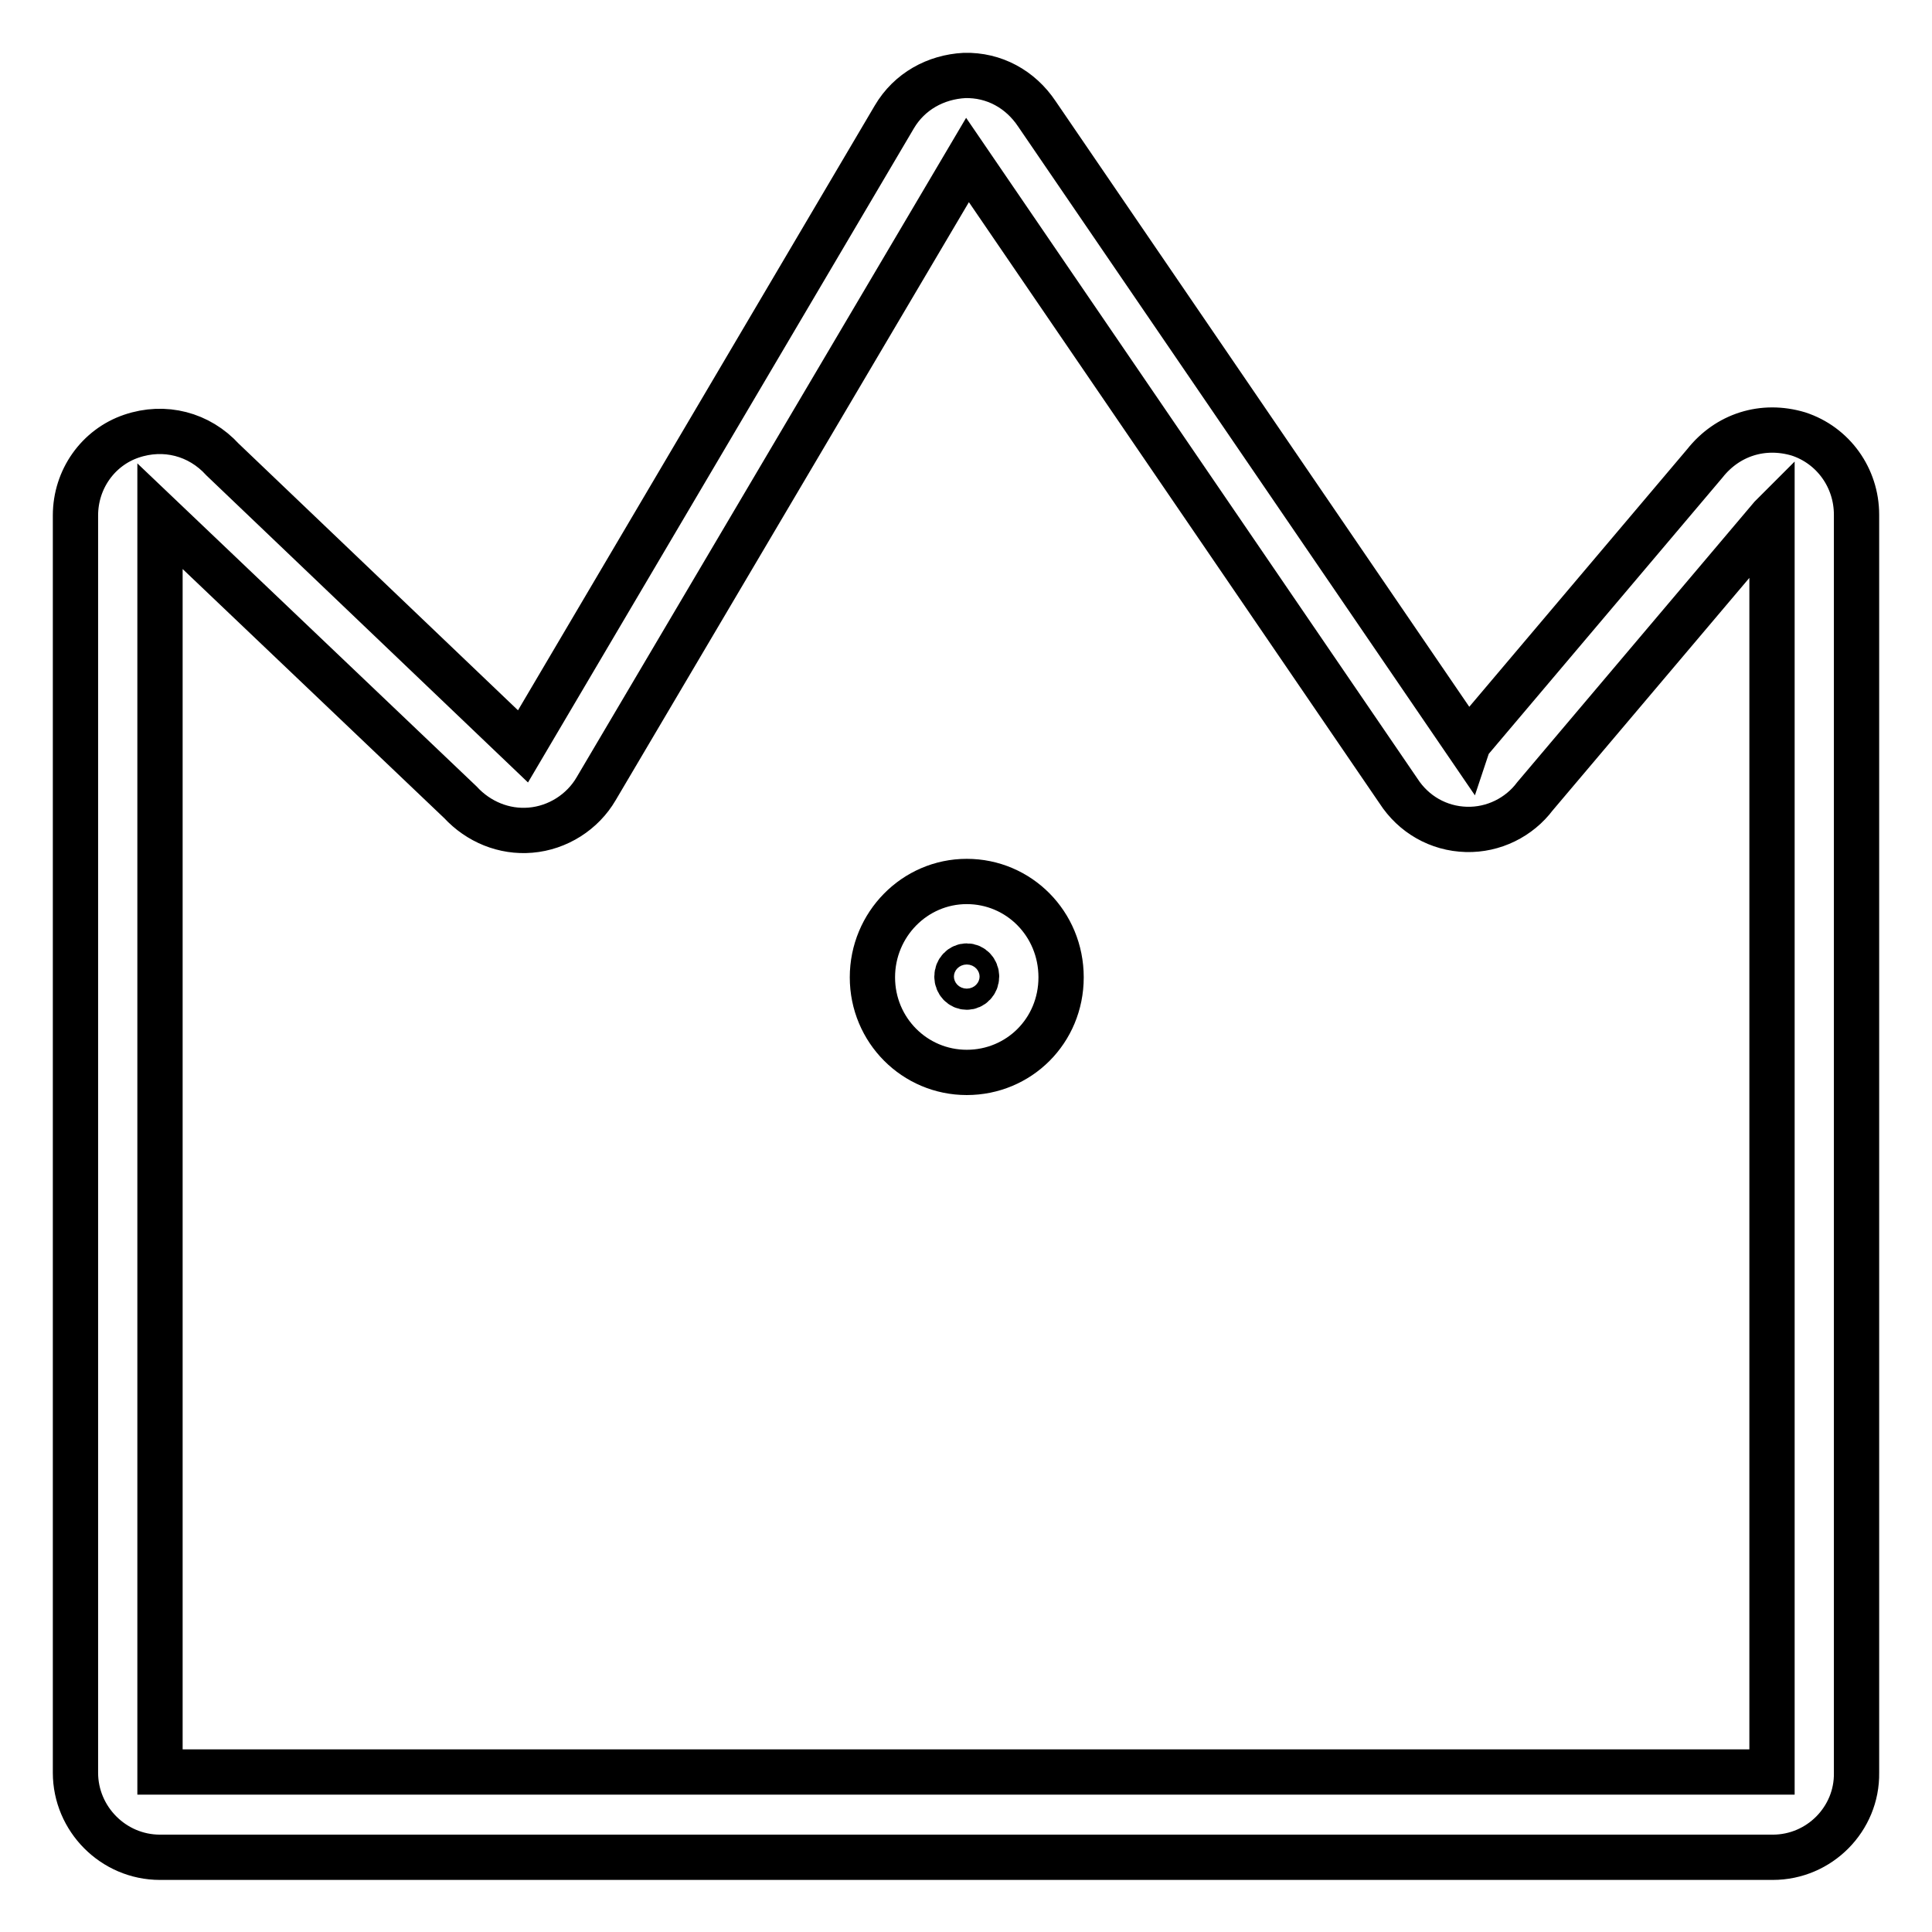 <?xml version="1.0" encoding="utf-8"?>
<!-- Svg Vector Icons : http://www.onlinewebfonts.com/icon -->
<!DOCTYPE svg PUBLIC "-//W3C//DTD SVG 1.1//EN" "http://www.w3.org/Graphics/SVG/1.1/DTD/svg11.dtd">
<svg version="1.1" xmlns="http://www.w3.org/2000/svg" xmlns:xlink="http://www.w3.org/1999/xlink" x="0px" y="0px" viewBox="0 0 256 256" enable-background="new 0 0 256 256" xml:space="preserve">
<g> <path stroke-width="6" fill-opacity="0" stroke="#000000"  d="M234.9,246.1H21.2c-6.2,0-11.2-5.1-11.2-11.2V68.3c0-4.8,3-9,7.4-10.5c4.4-1.5,9-0.3,12.1,3.1l39.8,38 l49.2-83.4c2-3.4,5.5-5.3,9.3-5.5c3.9-0.1,7.4,1.8,9.6,5.1l57.1,83.6l0.1-0.3l31.3-37c3-3.8,7.7-5.3,12.4-3.9 c4.6,1.5,7.7,5.8,7.7,10.7v166.7C246.1,241,241.1,246.1,234.9,246.1L234.9,246.1z M21.2,68.4v166.4h213.6V68.4l-0.1,0.1l-31.3,37 c-2.1,2.8-5.5,4.5-9.1,4.4c-3.7-0.1-7-2-9-5.1l-57.1-83.6L79,104.5c-1.8,3.1-5.1,5.2-8.7,5.5c-3.5,0.3-6.9-1.1-9.3-3.7L21.2,68.4z  M128.1,142.1c-6.9,0-12.5-5.6-12.5-12.6s5.6-12.7,12.5-12.7s12.5,5.6,12.5,12.7S135,142.1,128.1,142.1z M128.1,128 c-0.7,0-1.3,0.6-1.3,1.4s0.6,1.4,1.3,1.4c0.7,0,1.3-0.6,1.3-1.4S128.8,128,128.1,128z"/></g>
</svg>